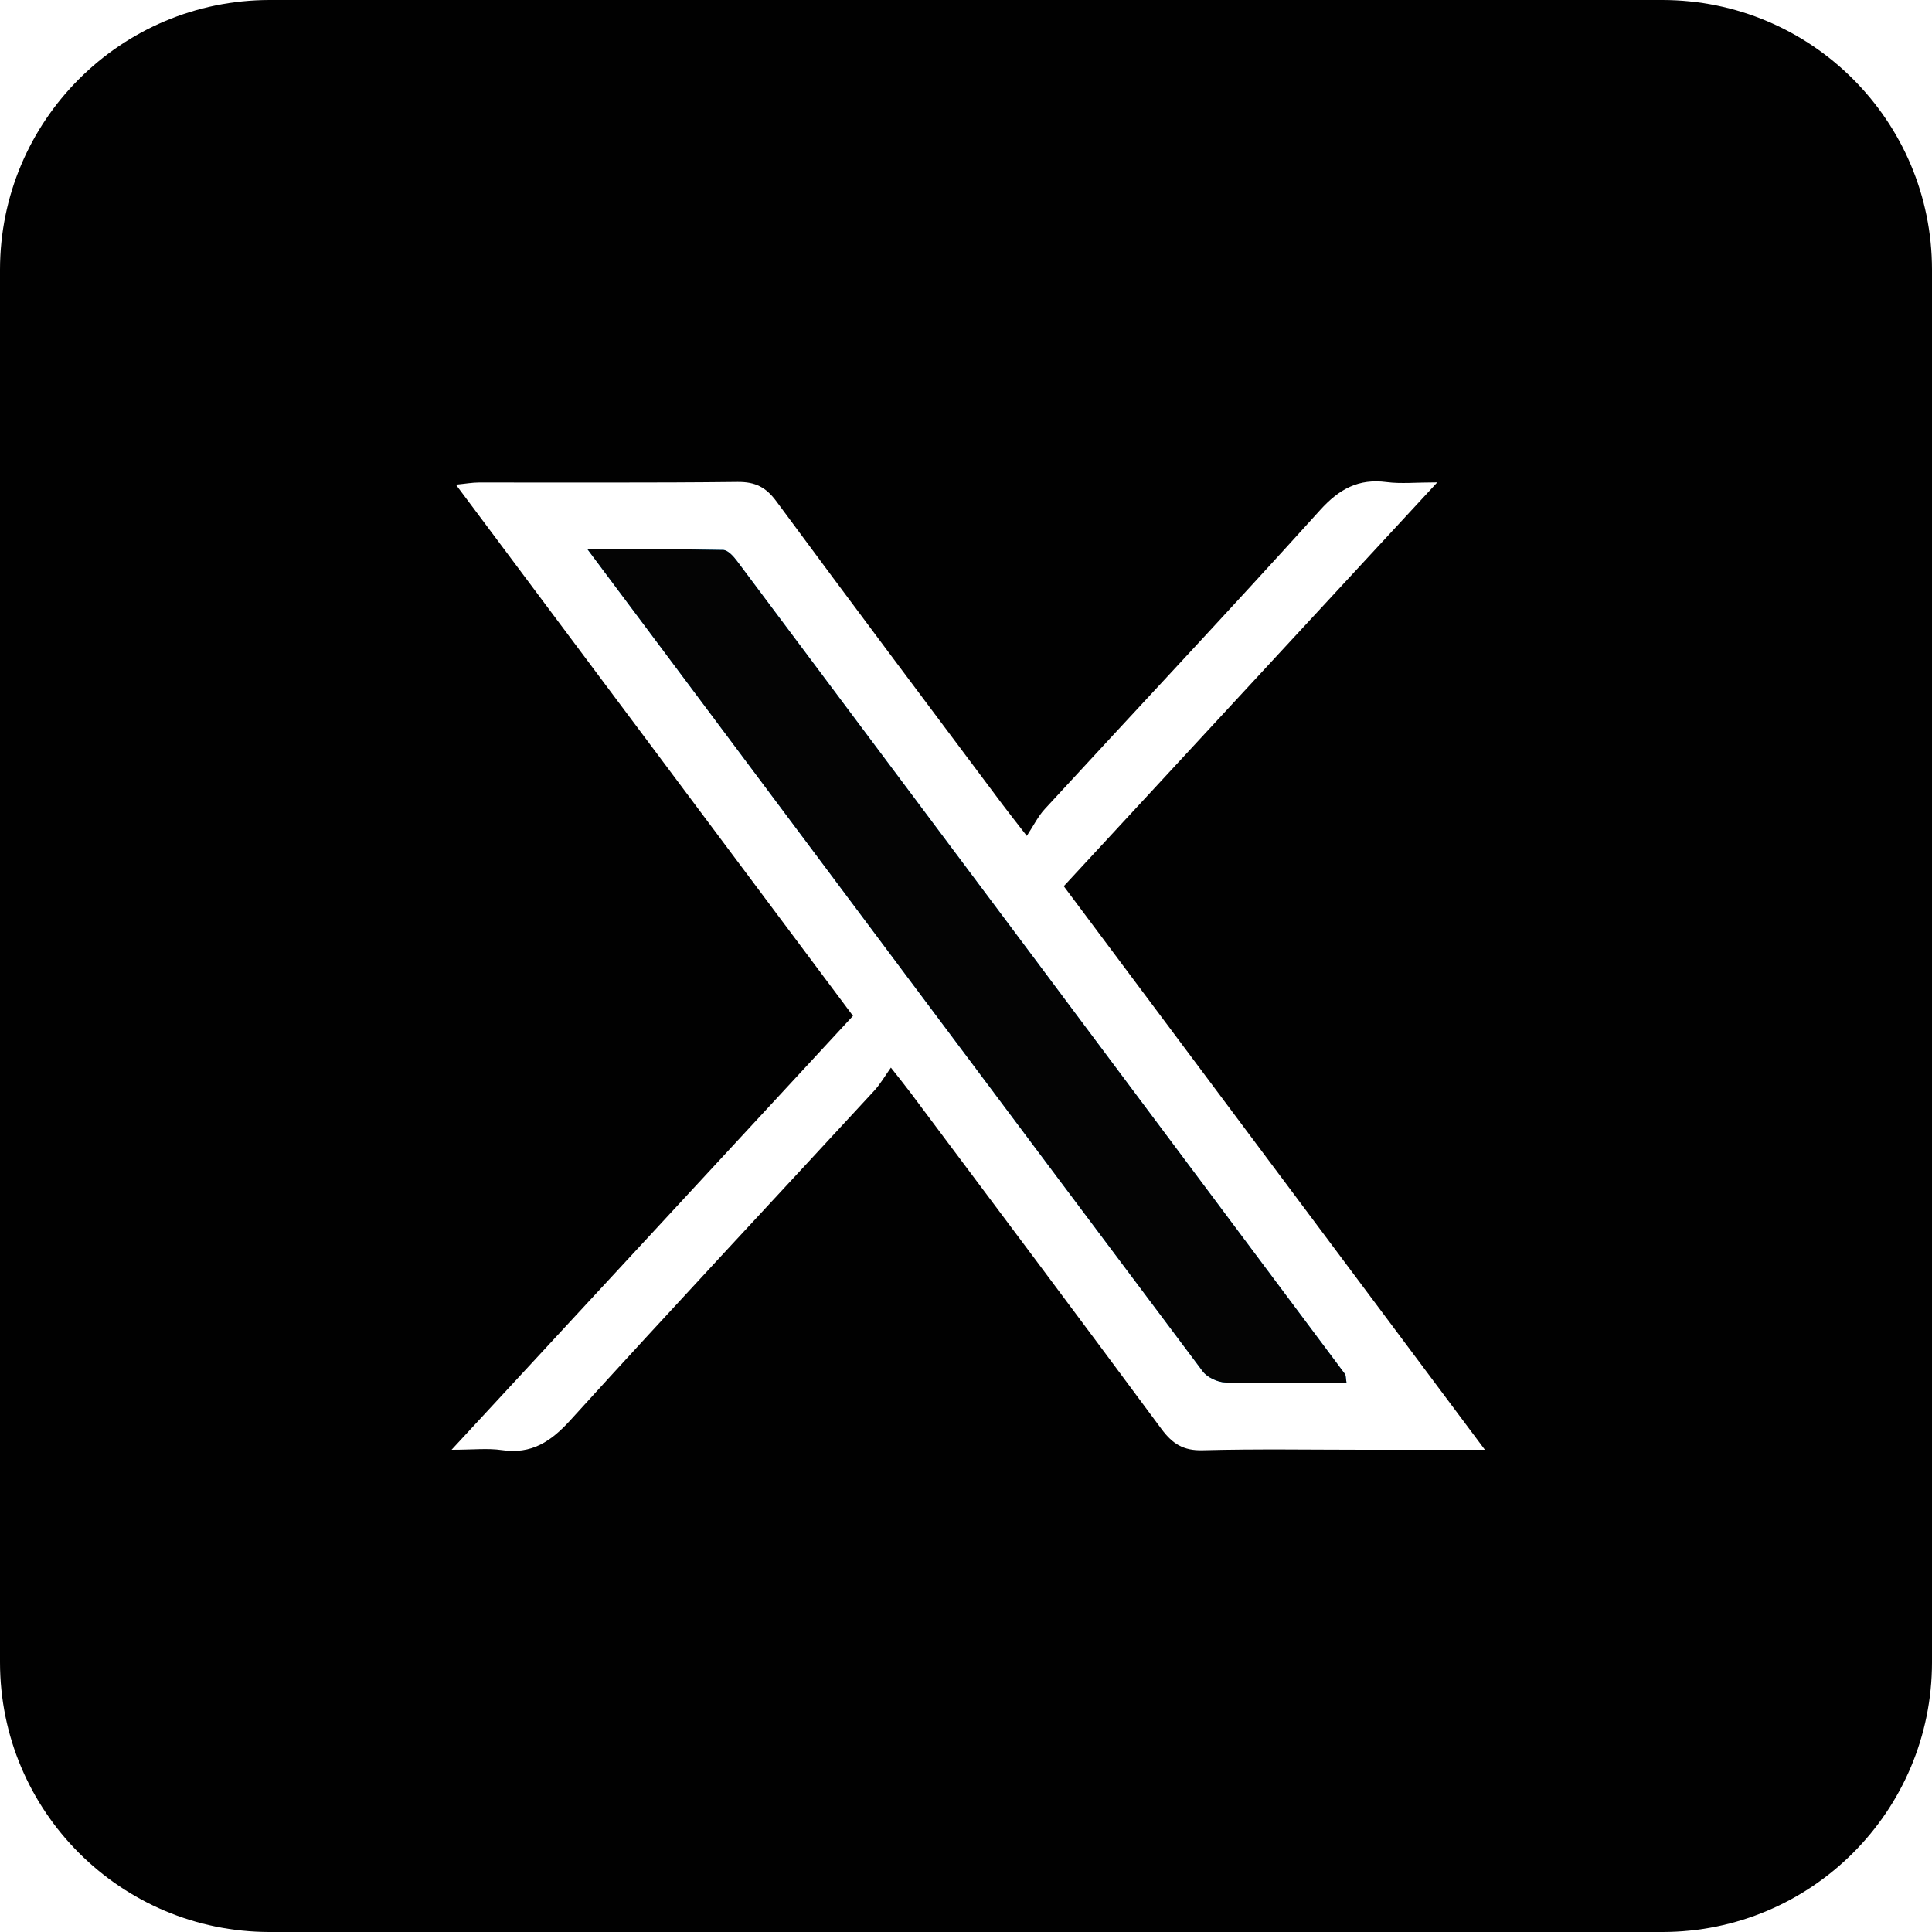 <?xml version="1.0" encoding="UTF-8"?>
<svg id="Layer_2" data-name="Layer 2" xmlns="http://www.w3.org/2000/svg" viewBox="0 0 346 346">
  <defs>
    <style>
      .cls-1 {
        fill: #040404;
      }

      .cls-2 {
        fill: #1da1f2;
      }

      .cls-3 {
        fill: #010101;
      }
    </style>
  </defs>
  <g id="Layer_1-2" data-name="Layer 1">
    <path class="cls-2" d="M215.4,245.6c-36.55-48.72-73-97.5-110.17-147.21,8.65,0,16.46-.07,24.27,.1,.87,.01,1.9,1.19,2.55,2.06,36.3,48.49,72.57,97.01,108.82,145.53,.17,.23,.12,.62,.28,1.6-7.46,0-14.57,.11-21.68-.09-1.39-.04-3.25-.9-4.07-1.99Z"/>
    <g>
      <path class="cls-3" d="M297.69,0H48.31C21.63,0,0,21.63,0,48.31v249.38c0,26.68,21.63,48.31,48.31,48.31h249.38c26.68,0,48.31-21.63,48.31-48.31V48.31c0-26.68-21.63-48.31-48.31-48.31Zm-52.94,259.64c-9.79,0-19.59-.17-29.39,.09-3.4,.09-5.37-1.14-7.33-3.78-14.91-20.16-29.97-40.2-44.98-60.28-.89-1.19-1.83-2.34-3.5-4.47-1.1,1.55-1.91,2.97-2.99,4.14-18.13,19.65-36.41,39.18-54.38,58.97-3.52,3.88-6.98,6.17-12.31,5.39-2.53-.37-5.16-.06-9-.06,24.42-26.39,48.03-51.91,71.89-77.71-23.79-31.82-47.24-63.19-71.11-95.13,1.74-.17,2.93-.39,4.12-.39,15.44-.02,30.89,.08,46.33-.1,3.19-.03,5.09,.95,6.97,3.51,13.41,18.17,26.98,36.22,40.5,54.3,1.09,1.45,2.21,2.86,4.32,5.58,1.2-1.82,2.01-3.5,3.22-4.81,16.42-17.84,33.03-35.51,49.28-53.51,3.45-3.82,6.9-5.71,11.97-5.04,2.54,.33,5.16,.05,9.04,.05-22.81,24.67-44.73,48.37-66.89,72.32,24.97,33.42,49.86,66.74,75.42,100.93h-21.18Z"/>
      <path class="cls-1" d="M241.15,247.68c-7.46,0-14.57,.11-21.68-.09-1.39-.04-3.25-.9-4.07-1.99-36.55-48.72-73-97.5-110.17-147.21,8.65,0,16.46-.07,24.27,.1,.87,.01,1.9,1.19,2.55,2.06,36.3,48.49,72.57,97.01,108.82,145.53,.17,.23,.12,.62,.28,1.6Z"/>
    </g>
  </g>
</svg>